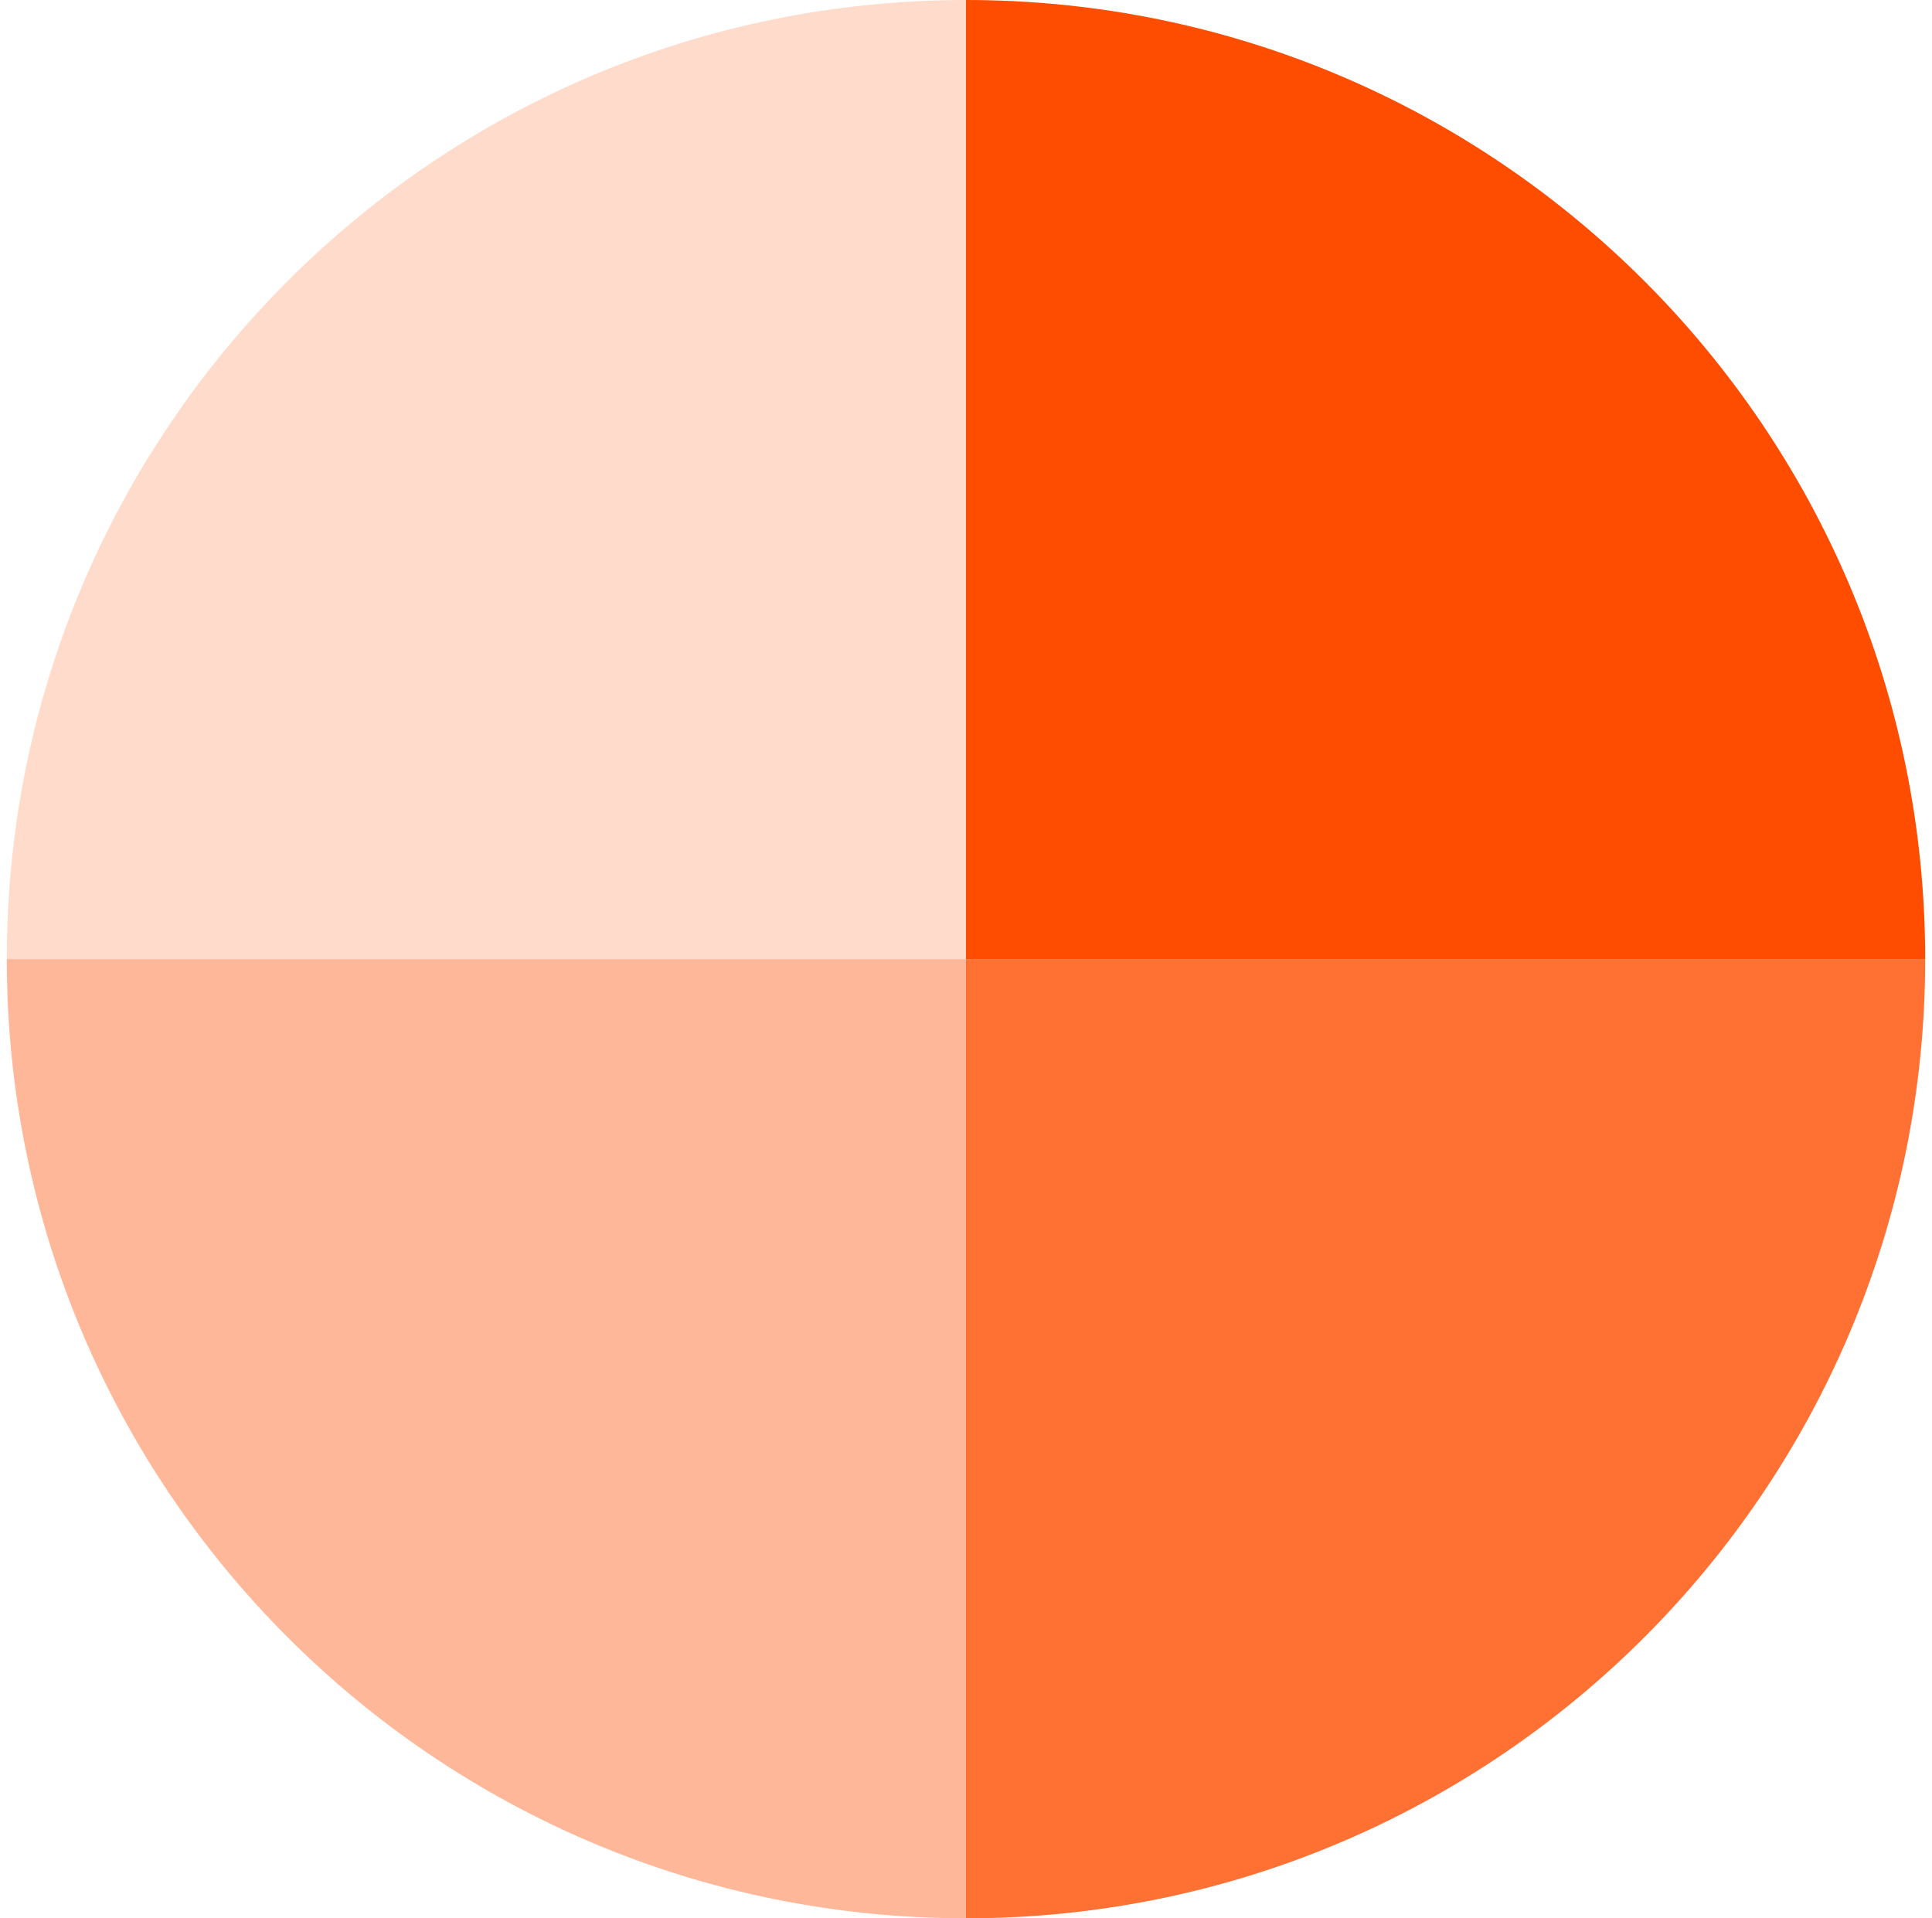 <svg width="142" height="141" viewBox="0 0 142 141" fill="none" xmlns="http://www.w3.org/2000/svg">
<path d="M141.5 70.5L71 70.5L71 0C109.936 -3.4039e-06 141.5 31.564 141.5 70.5Z" fill="#FF4D00"/>
<path opacity="0.8" d="M71 141C109.936 141 141.5 109.436 141.5 70.5L71 70.5L71 141Z" fill="#FF4D00"/>
<path opacity="0.4" d="M0.5 70.5C0.5 109.436 32.064 141 71 141L71 70.5L0.5 70.5Z" fill="#FF4D00"/>
<path opacity="0.2" d="M71 0C32.064 3.4039e-06 0.5 31.564 0.5 70.5L71 70.5L71 0Z" fill="#FF4D00"/>
</svg>
